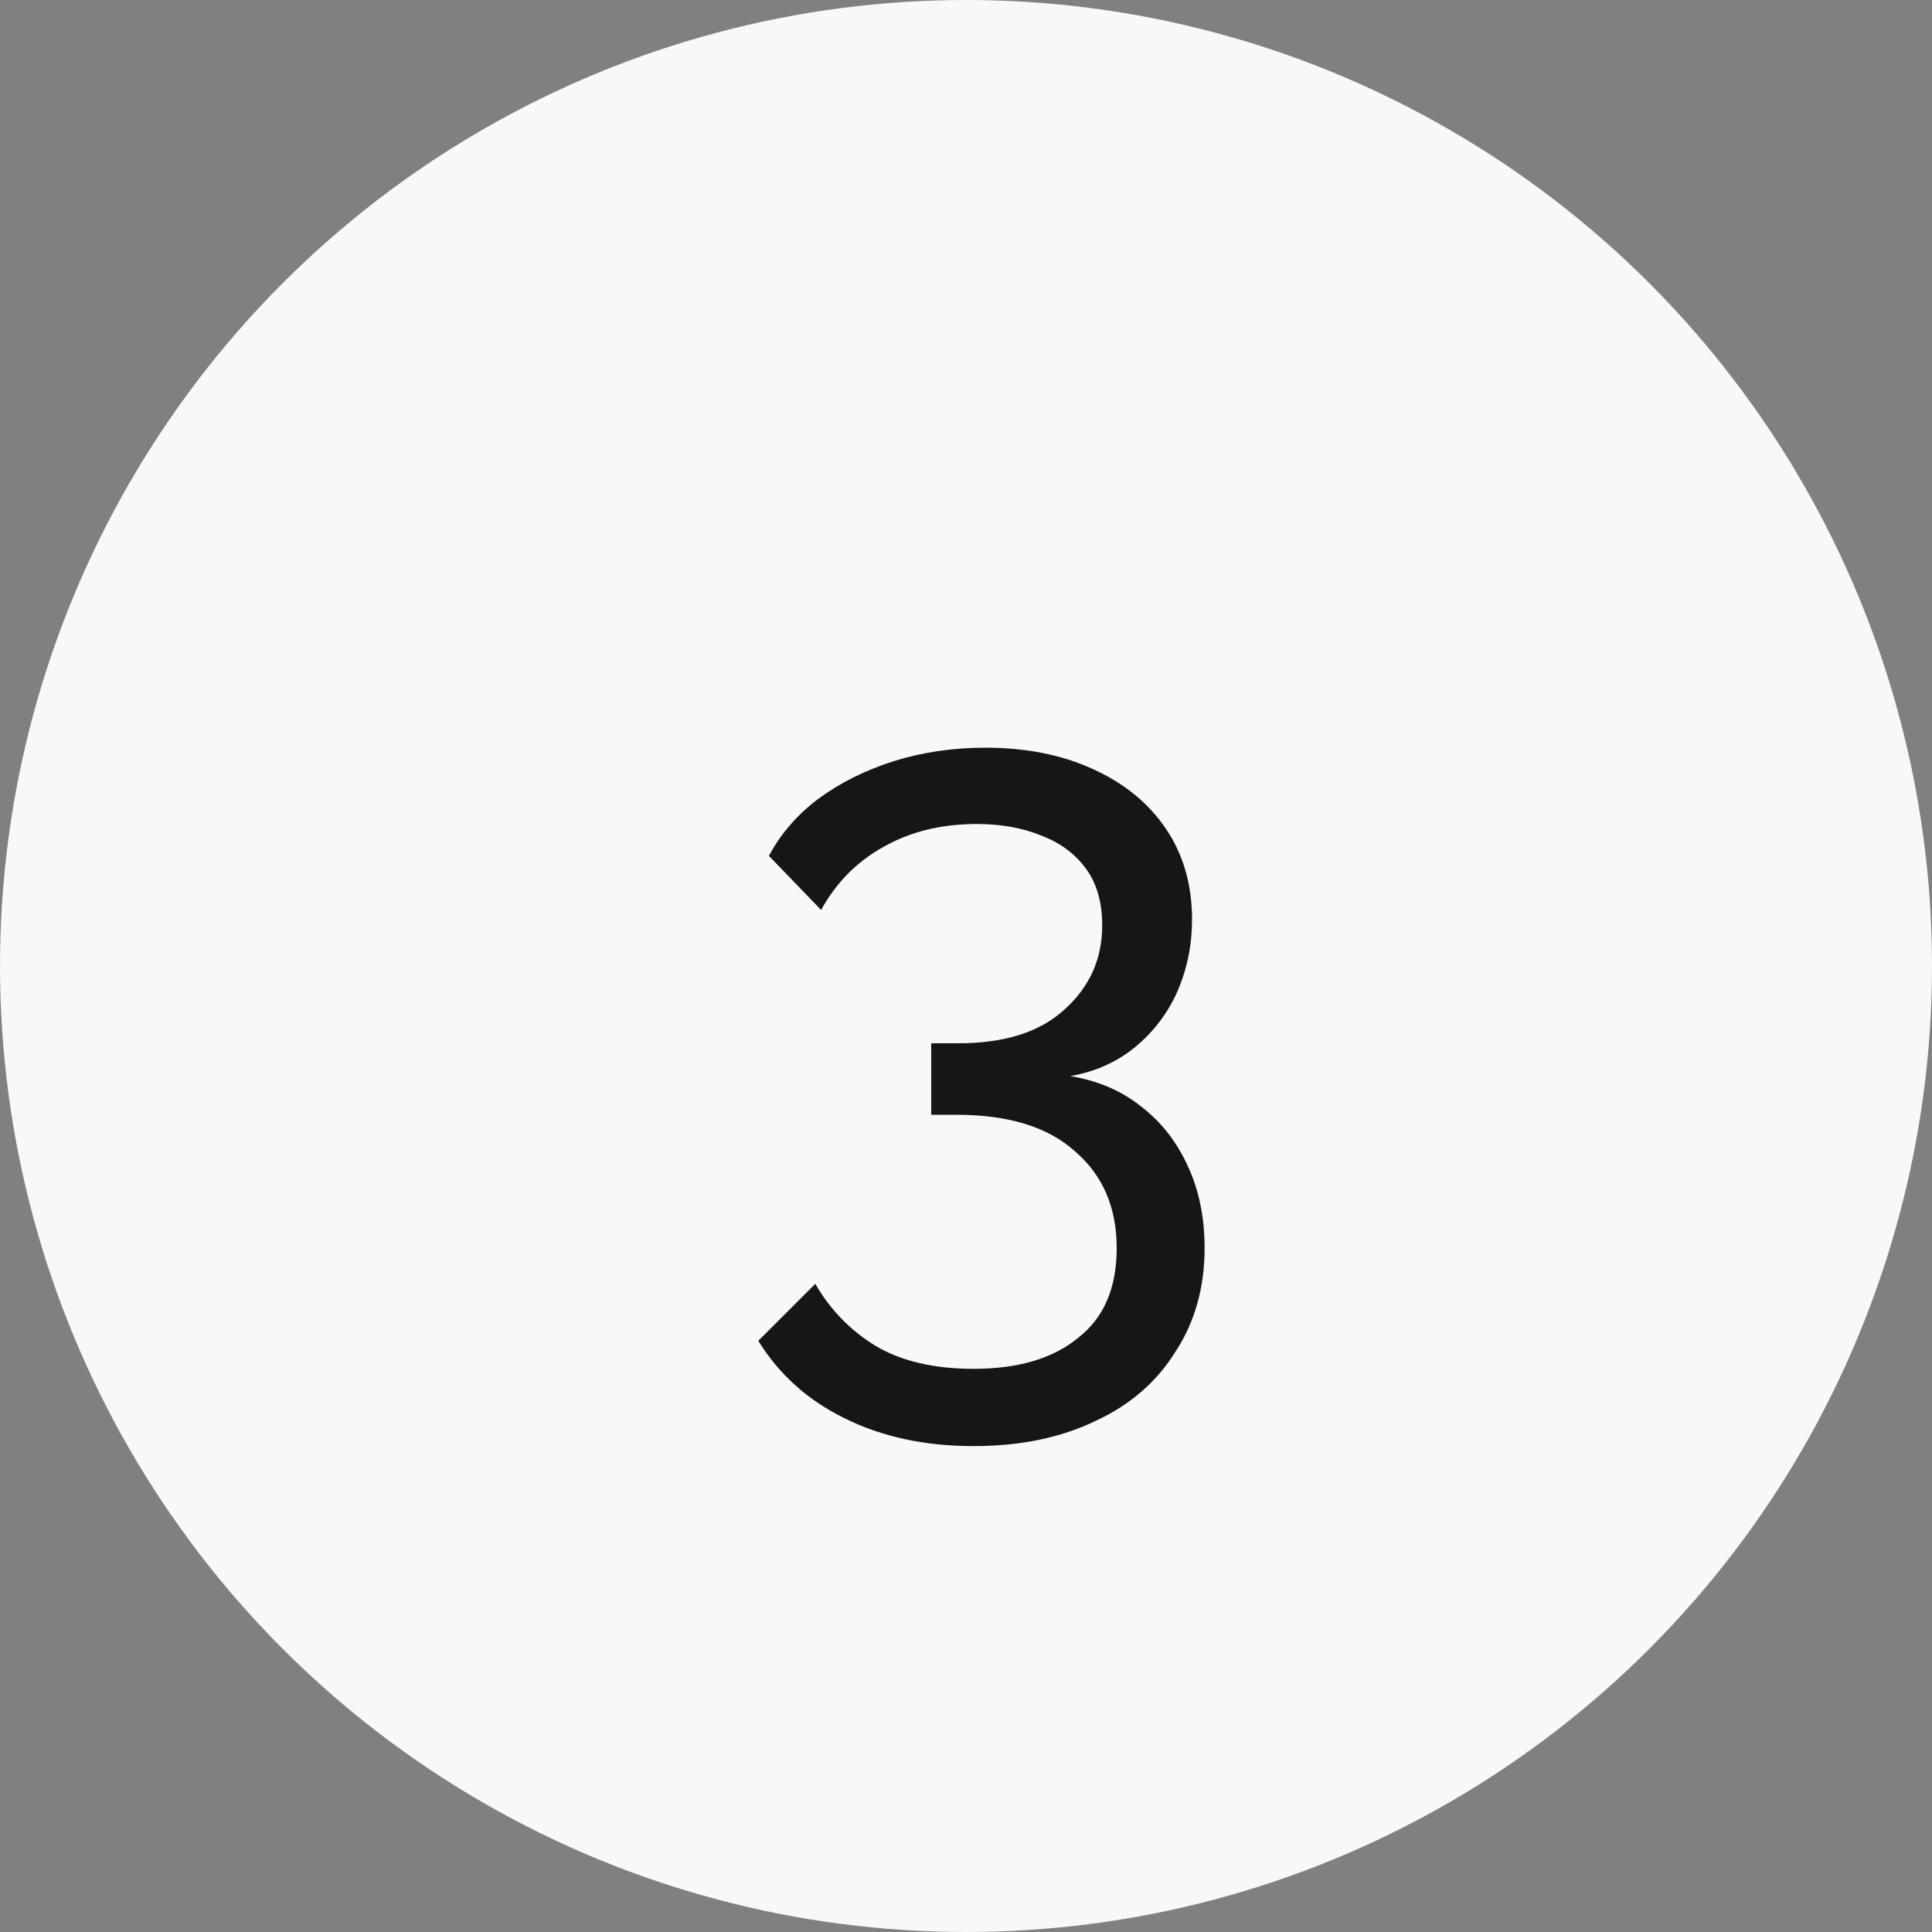<?xml version="1.0" encoding="UTF-8"?> <svg xmlns="http://www.w3.org/2000/svg" width="40" height="40" viewBox="0 0 40 40" fill="none"><rect x="0" y="0" width="40" height="40" fill="#808080" stroke="none"/> <circle cx="20" cy="20" r="20" fill="#F8F8F8"></circle> <path d="M22.16 22.28C22.733 22.373 23.227 22.587 23.64 22.92C24.053 23.24 24.373 23.653 24.6 24.16C24.827 24.653 24.94 25.213 24.94 25.84C24.94 26.653 24.74 27.367 24.34 27.98C23.953 28.607 23.4 29.087 22.68 29.42C21.96 29.767 21.12 29.94 20.16 29.94C19.147 29.94 18.253 29.747 17.48 29.36C16.72 28.987 16.127 28.453 15.7 27.76L16.88 26.58C17.187 27.113 17.6 27.54 18.12 27.86C18.653 28.18 19.333 28.34 20.16 28.34C21.08 28.34 21.8 28.127 22.32 27.7C22.853 27.287 23.12 26.667 23.12 25.84C23.12 25 22.833 24.333 22.26 23.84C21.7 23.333 20.88 23.08 19.8 23.08H19.28V21.6H19.84C20.8 21.6 21.533 21.367 22.04 20.9C22.56 20.433 22.82 19.853 22.82 19.16C22.82 18.68 22.707 18.287 22.48 17.98C22.253 17.673 21.947 17.447 21.56 17.3C21.173 17.14 20.727 17.06 20.22 17.06C19.487 17.06 18.84 17.22 18.28 17.54C17.733 17.847 17.307 18.28 17 18.84L15.92 17.72C16.16 17.267 16.5 16.873 16.94 16.54C17.393 16.207 17.913 15.947 18.5 15.76C19.1 15.573 19.733 15.48 20.4 15.48C21.24 15.48 21.98 15.627 22.62 15.92C23.273 16.213 23.78 16.627 24.14 17.16C24.5 17.693 24.68 18.32 24.68 19.04C24.68 19.56 24.58 20.053 24.38 20.52C24.18 20.973 23.887 21.36 23.5 21.68C23.127 21.987 22.68 22.187 22.16 22.28Z" fill="#171616"></path> </svg> 